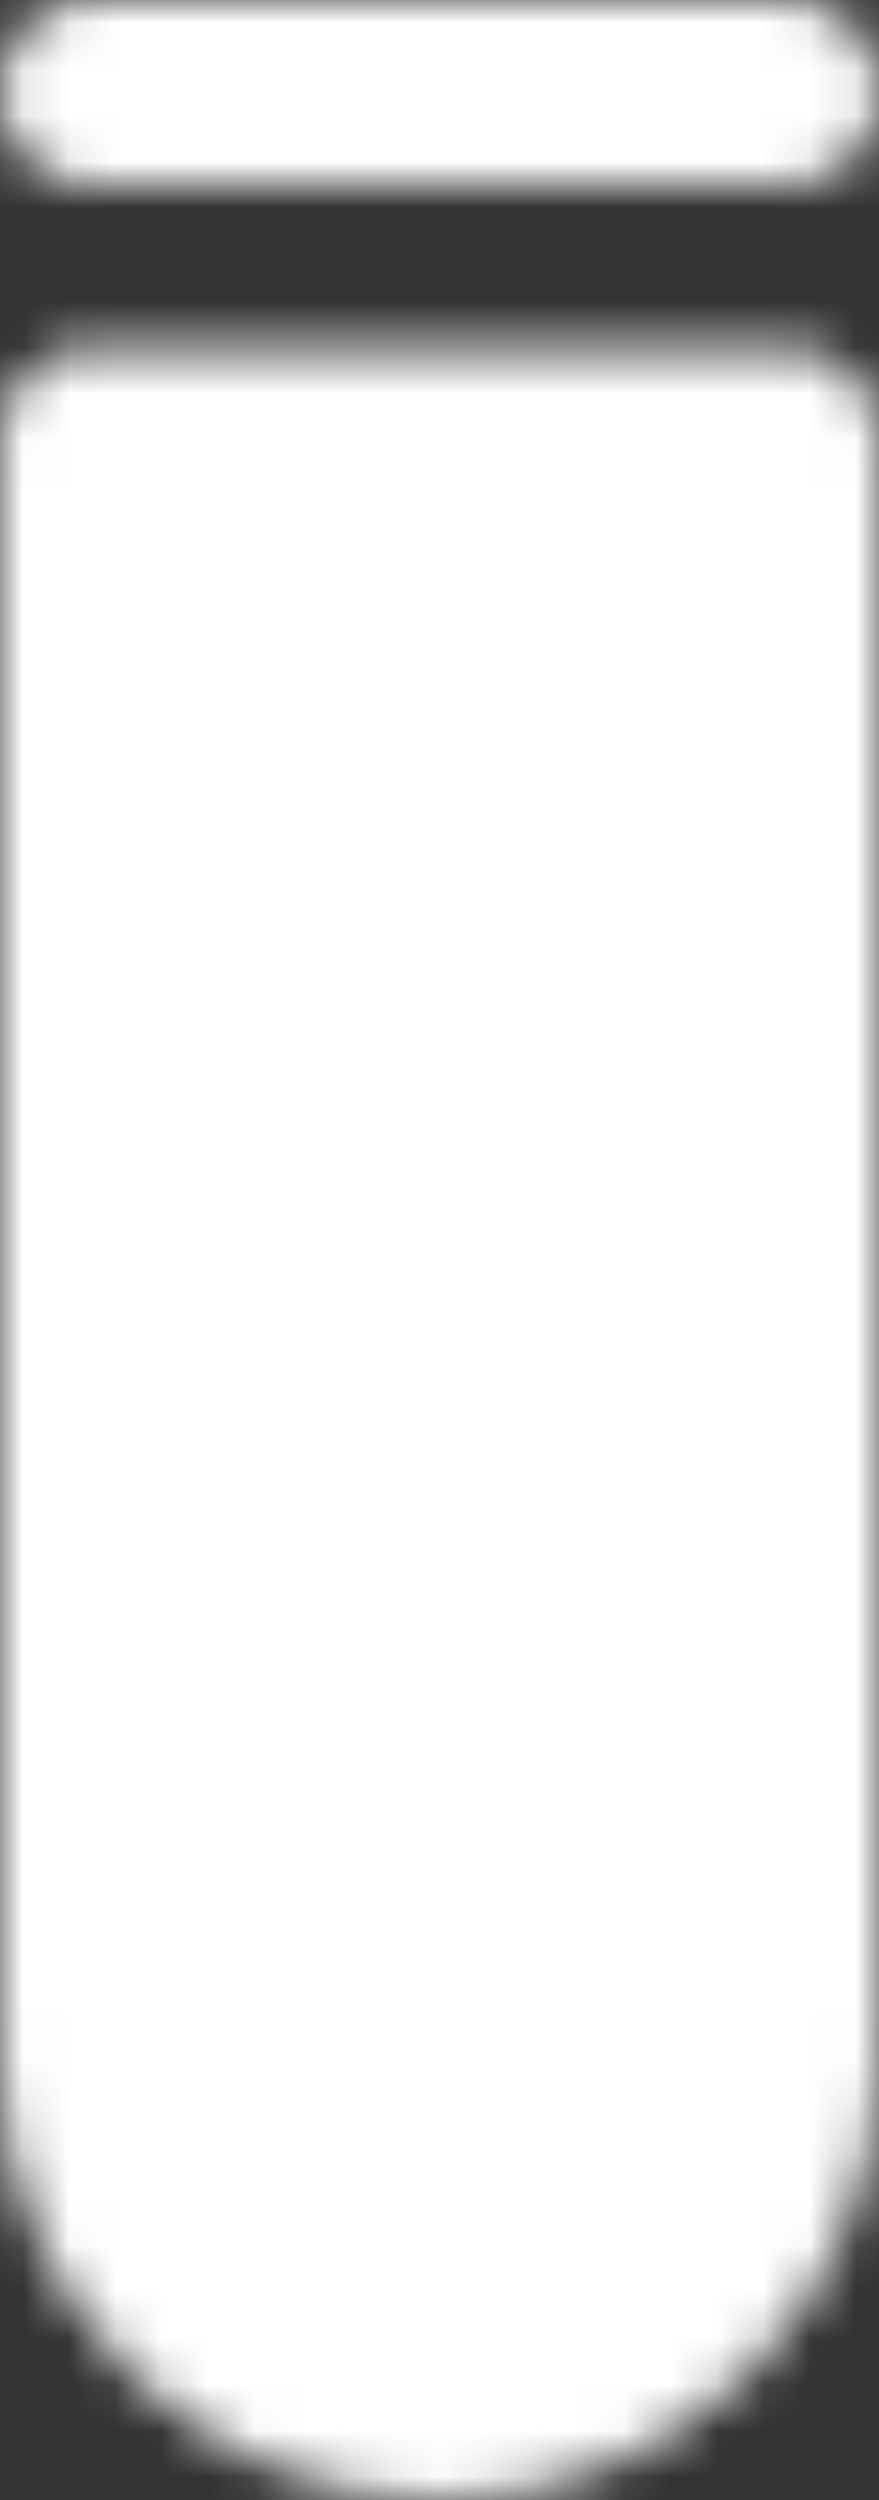 <?xml version="1.0" encoding="UTF-8"?>
<svg xmlns="http://www.w3.org/2000/svg" width="19" height="54" viewBox="0 0 19 54" fill="none">
  <rect x="0" y="0" width="19" height="54" fill="#333333" stroke="none"/>
  <mask id="mask0_20_309" style="mask-type:luminance" maskUnits="userSpaceOnUse" x="0" y="0" width="19" height="54">
    <path d="M2 2H17" stroke="white" stroke-width="4" stroke-linecap="round" stroke-linejoin="round"></path>
    <path fill-rule="evenodd" clip-rule="evenodd" d="M9.5 52C11.489 52 13.397 51.21 14.803 49.803C16.21 48.397 17 46.489 17 44.5V9.5H2V44.5C2 46.489 2.79 48.397 4.197 49.803C5.603 51.21 7.511 52 9.5 52Z" fill="white" stroke="white" stroke-width="4" stroke-linecap="round" stroke-linejoin="round"></path>
    <path d="M9.5 30.75V32M9.5 19.5V23.25" stroke="black" stroke-width="4" stroke-linecap="round" stroke-linejoin="round"></path>
    <path d="M3.25 40.75H17" stroke="white" stroke-width="4" stroke-linecap="round" stroke-linejoin="round"></path>
  </mask>
  <g mask="url(#mask0_20_309)">
    <path d="M-20.5 -3H39.5V57H-20.5V-3Z" fill="white"></path>
  </g>
</svg>
